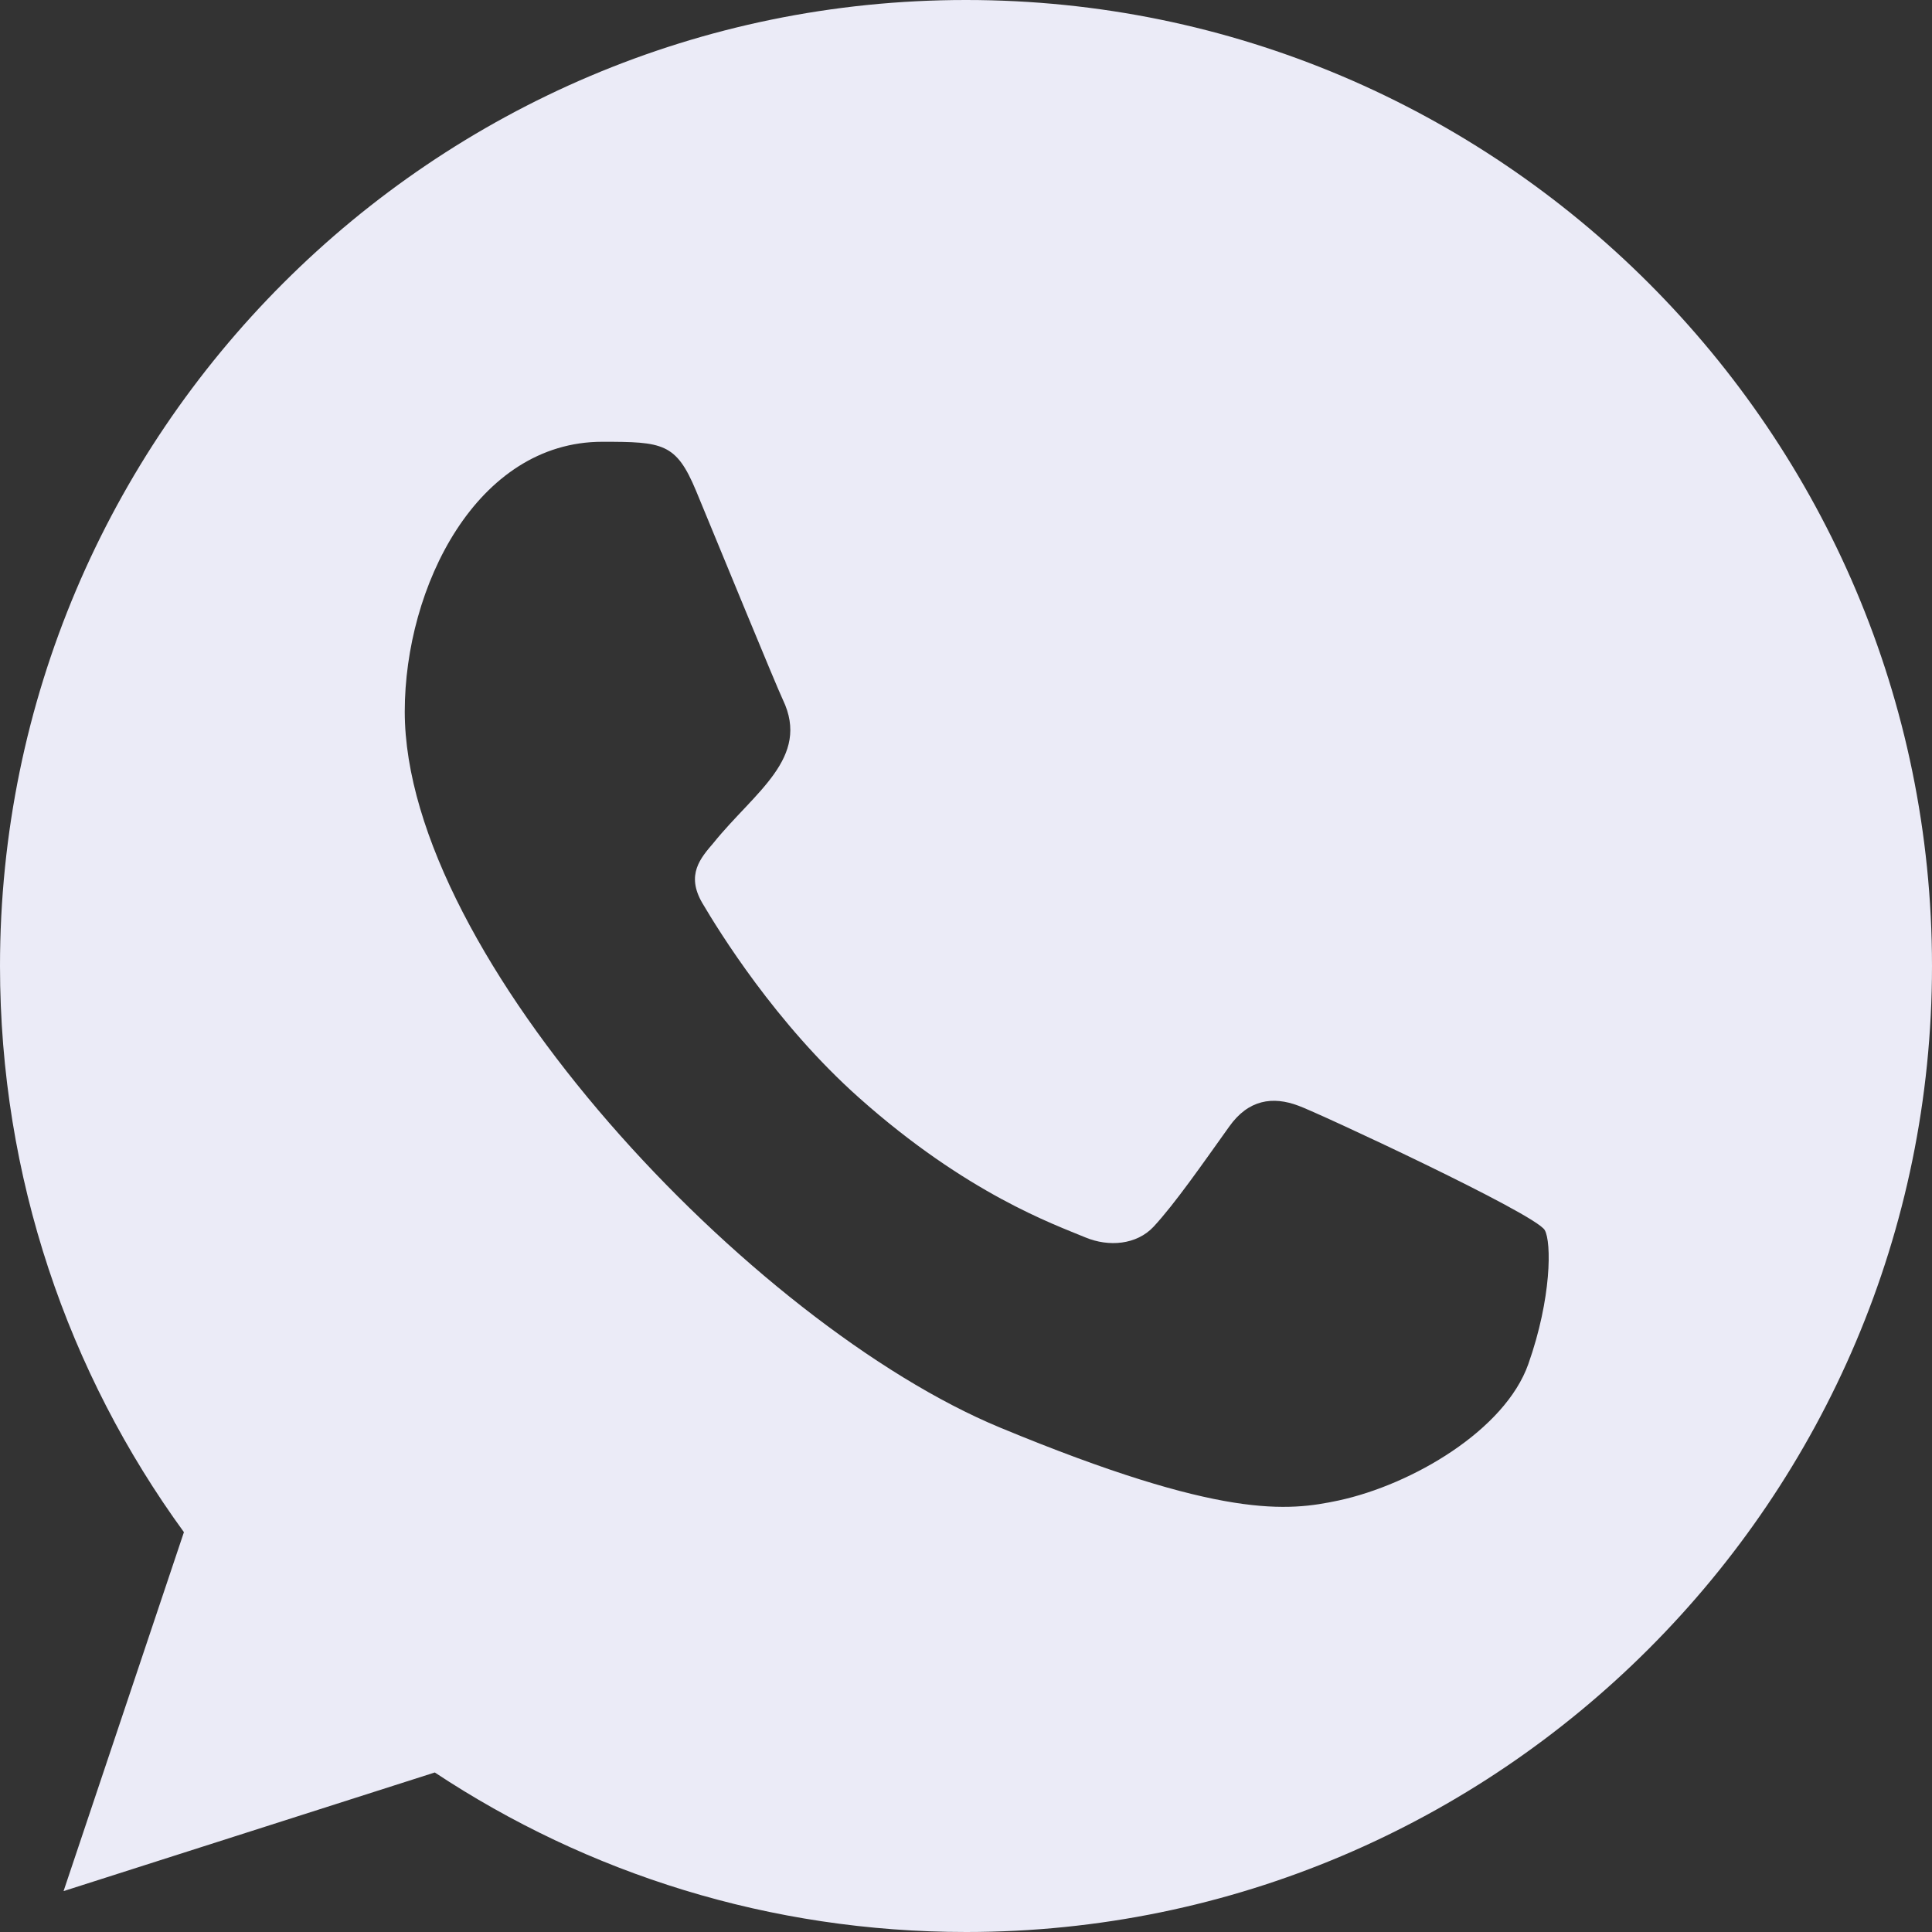 <svg width="380" height="380" viewBox="0 0 380 380" fill="none" xmlns="http://www.w3.org/2000/svg">
<rect x="0" y="0" width="380" height="380" fill="#333333" stroke="none"/>
<g clip-path="url(#clip0_123_46)">
<path fill-rule="evenodd" clip-rule="evenodd" d="M300.599 268.301C296.02 281.263 277.818 291.986 263.302 295.122C253.365 297.231 240.407 298.9 196.745 280.807C147.706 260.49 79.61 188.118 79.61 139.958C79.61 115.441 93.746 86.892 118.465 86.892C130.359 86.892 132.981 87.124 136.895 96.512C141.474 107.574 152.646 134.826 153.976 137.62C159.467 149.081 148.39 155.79 140.353 165.768C137.788 168.77 134.881 172.018 138.13 177.605C141.36 183.079 152.532 201.287 168.948 215.902C190.152 234.794 207.347 240.825 213.503 243.391C218.082 245.292 223.554 244.849 226.898 241.276C231.135 236.696 236.398 229.096 241.756 221.608C245.537 216.248 250.344 215.579 255.379 217.479C258.78 218.658 302.005 238.732 303.829 241.944C305.178 244.282 305.178 255.339 300.599 268.301ZM190.038 0H189.943C85.196 0 0 85.222 0 190C0 231.547 13.395 270.091 36.176 301.356L12.502 371.957L85.519 348.624C115.558 368.504 151.411 380 190.038 380C294.785 380 380 294.778 380 190C380 85.222 294.785 0 190.038 0Z" fill="#EBEBF7"/>
</g>
<defs>
<clipPath id="clip0_123_46">
<rect width="380" height="380" fill="white"/>
</clipPath>
</defs>
</svg>

